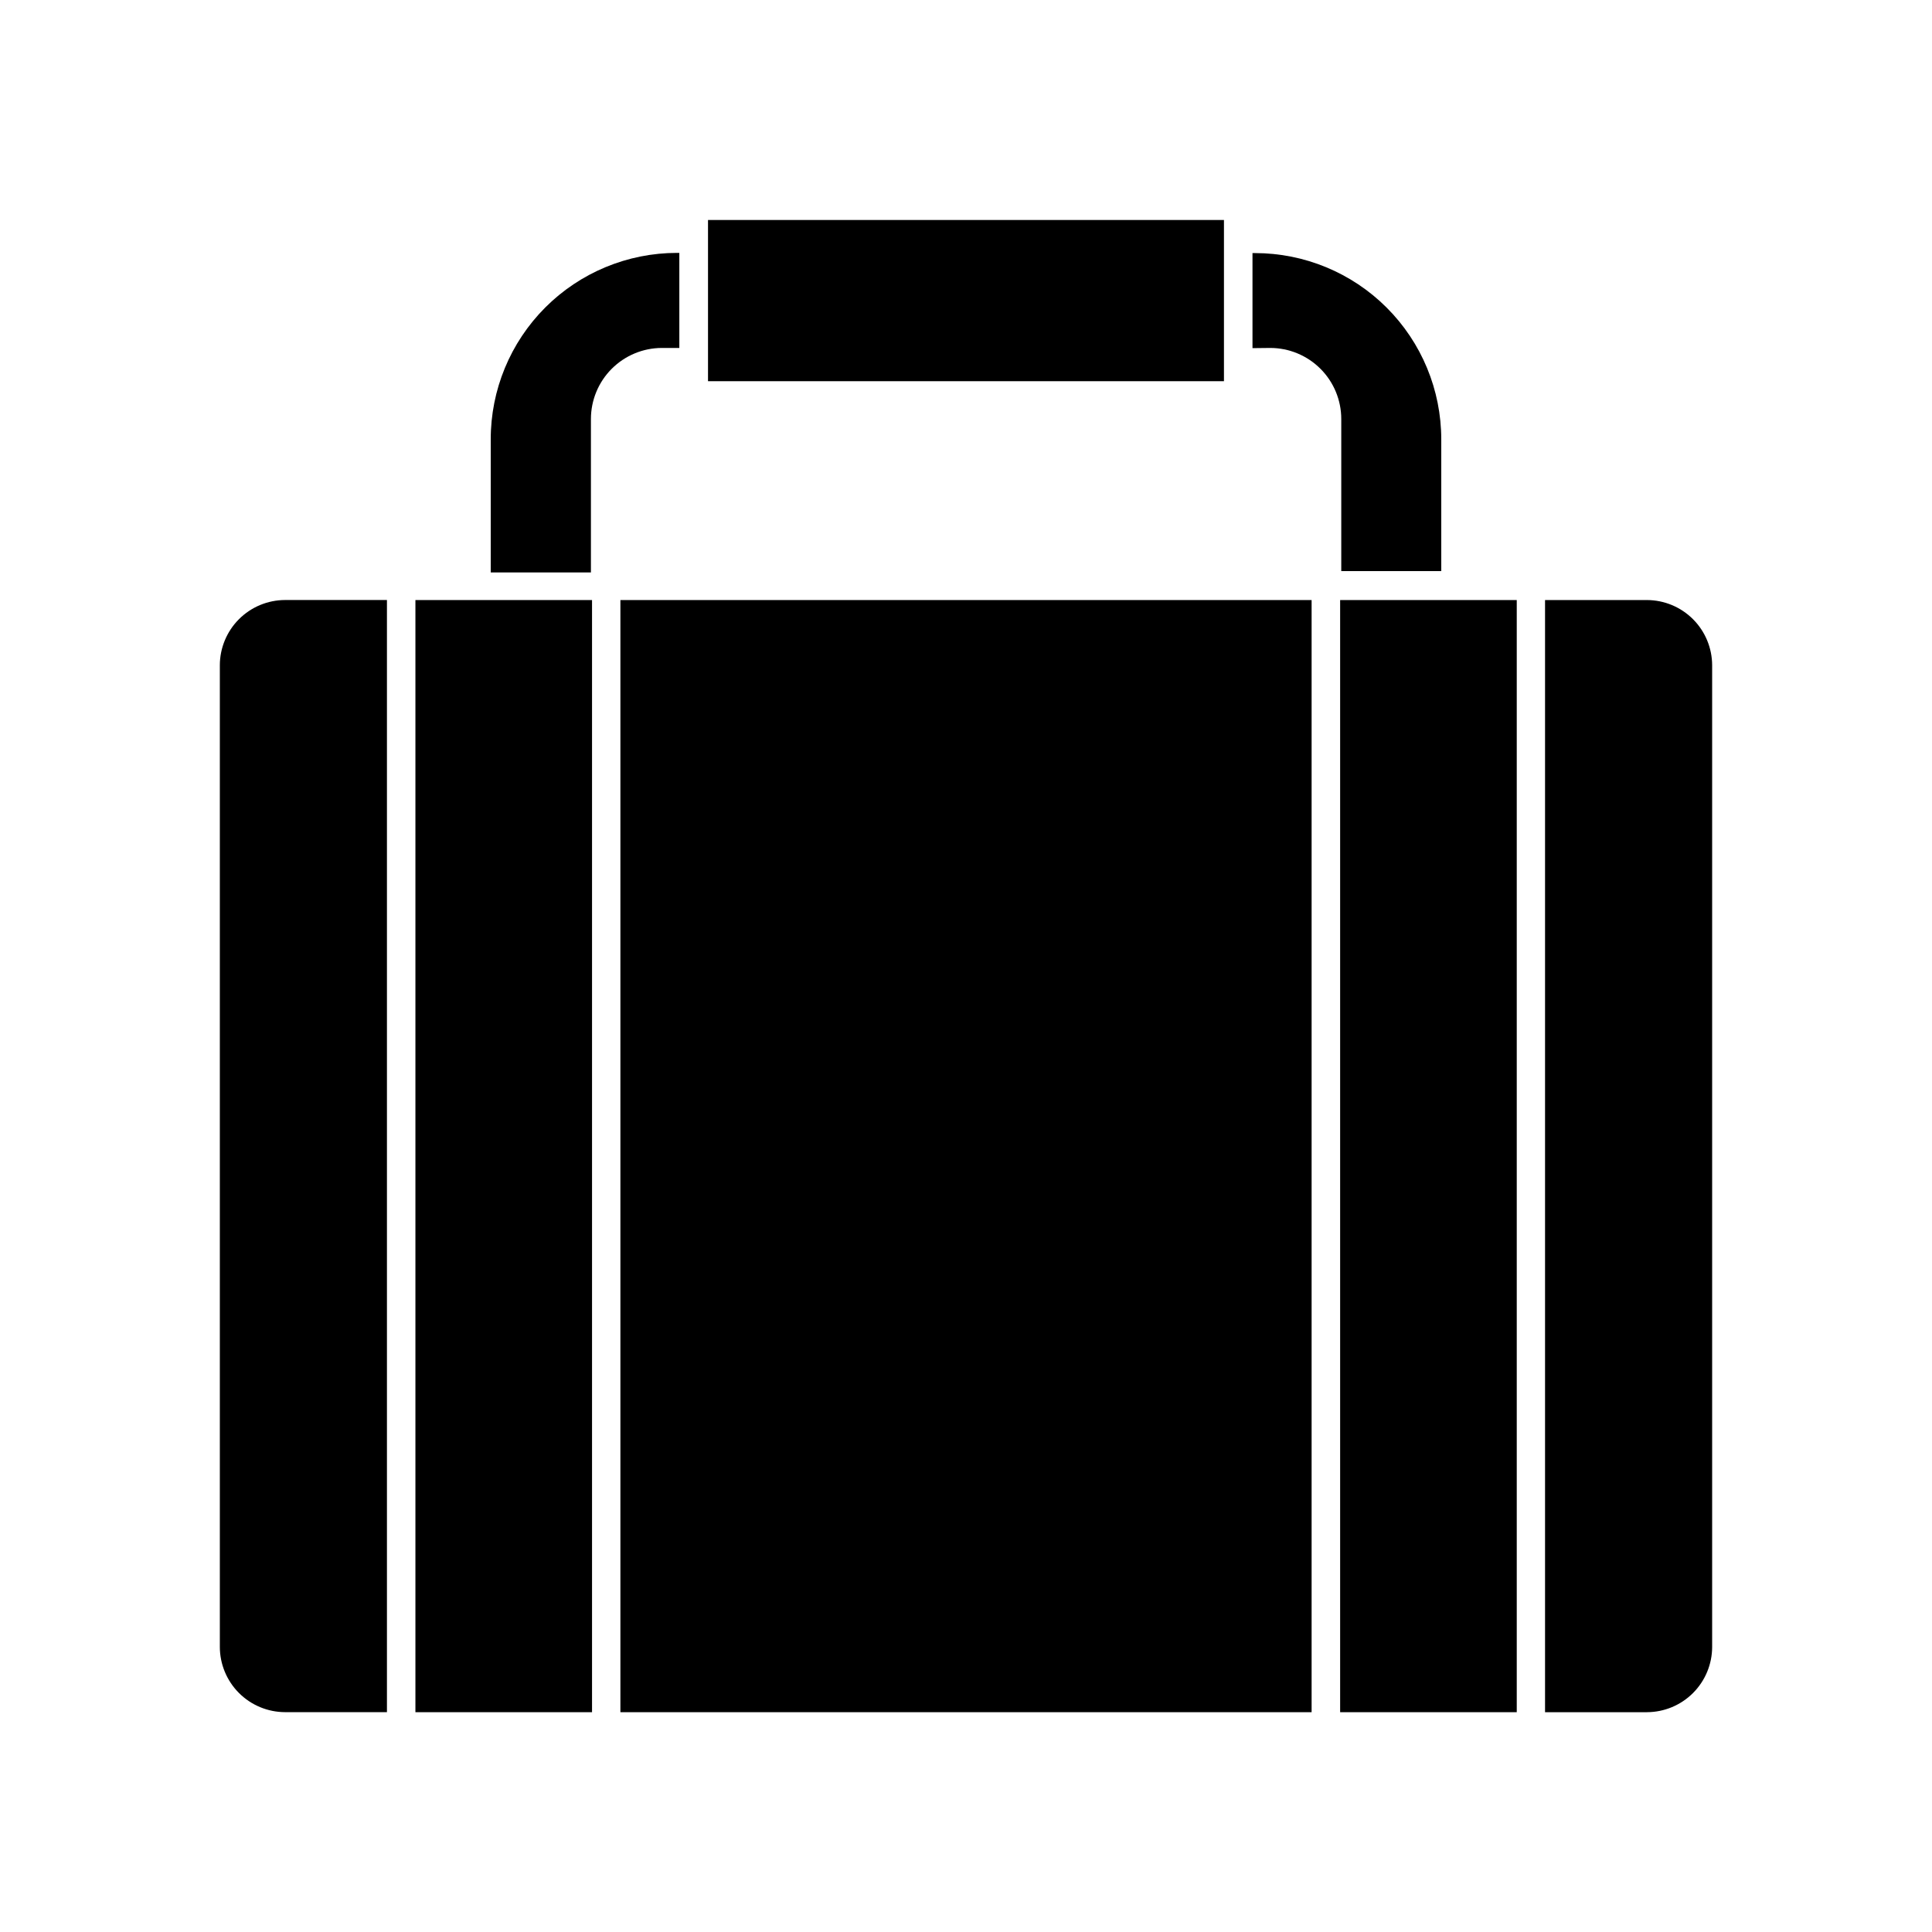 <?xml version="1.0" encoding="UTF-8"?>
<!-- The Best Svg Icon site in the world: iconSvg.co, Visit us! https://iconsvg.co -->
<svg fill="#000000" width="800px" height="800px" version="1.1" viewBox="144 144 512 512" xmlns="http://www.w3.org/2000/svg">
 <g>
  <path d="m300.6 255.05c0-4.988 1.977-9.773 5.5-13.305 3.523-3.531 8.301-5.523 13.293-5.535h4.637v-25.191h-0.609c-13.102 0-25.668 5.207-34.93 14.48-9.258 9.27-14.457 21.84-14.441 34.941v35.266h26.551z"/>
  <path d="m480.61 236.21c4.996 0 9.789 1.984 13.324 5.519 3.531 3.531 5.516 8.324 5.516 13.32v40.305h26.5v-34.914c0-13.094-5.199-25.652-14.461-34.91-9.258-9.258-21.816-14.461-34.91-14.461h-0.656v25.191z"/>
  <path d="m580.46 303.02h-27.008v294.73h27.004l0.004-0.004c4.578-0.012 8.965-1.836 12.203-5.074s5.062-7.625 5.074-12.203v-260.17c-0.012-4.578-1.836-8.969-5.074-12.207-3.238-3.238-7.625-5.062-12.203-5.074z"/>
  <path d="m219.54 597.74h27.004v-294.73h-27.004c-4.582 0.012-8.969 1.836-12.207 5.074-3.238 3.238-5.062 7.629-5.074 12.207v260.17c0.012 4.578 1.836 8.965 5.074 12.203s7.625 5.062 12.207 5.074z"/>
  <path d="m308.41 303.02h183.18v294.73h-183.18z"/>
  <path d="m254.09 303.02h46.805v294.73h-46.805z"/>
  <path d="m499.15 303.02h46.805v294.73h-46.805z"/>
  <path d="m331.63 202.3h136.73v42.723h-136.73z"/>
 </g>
</svg>